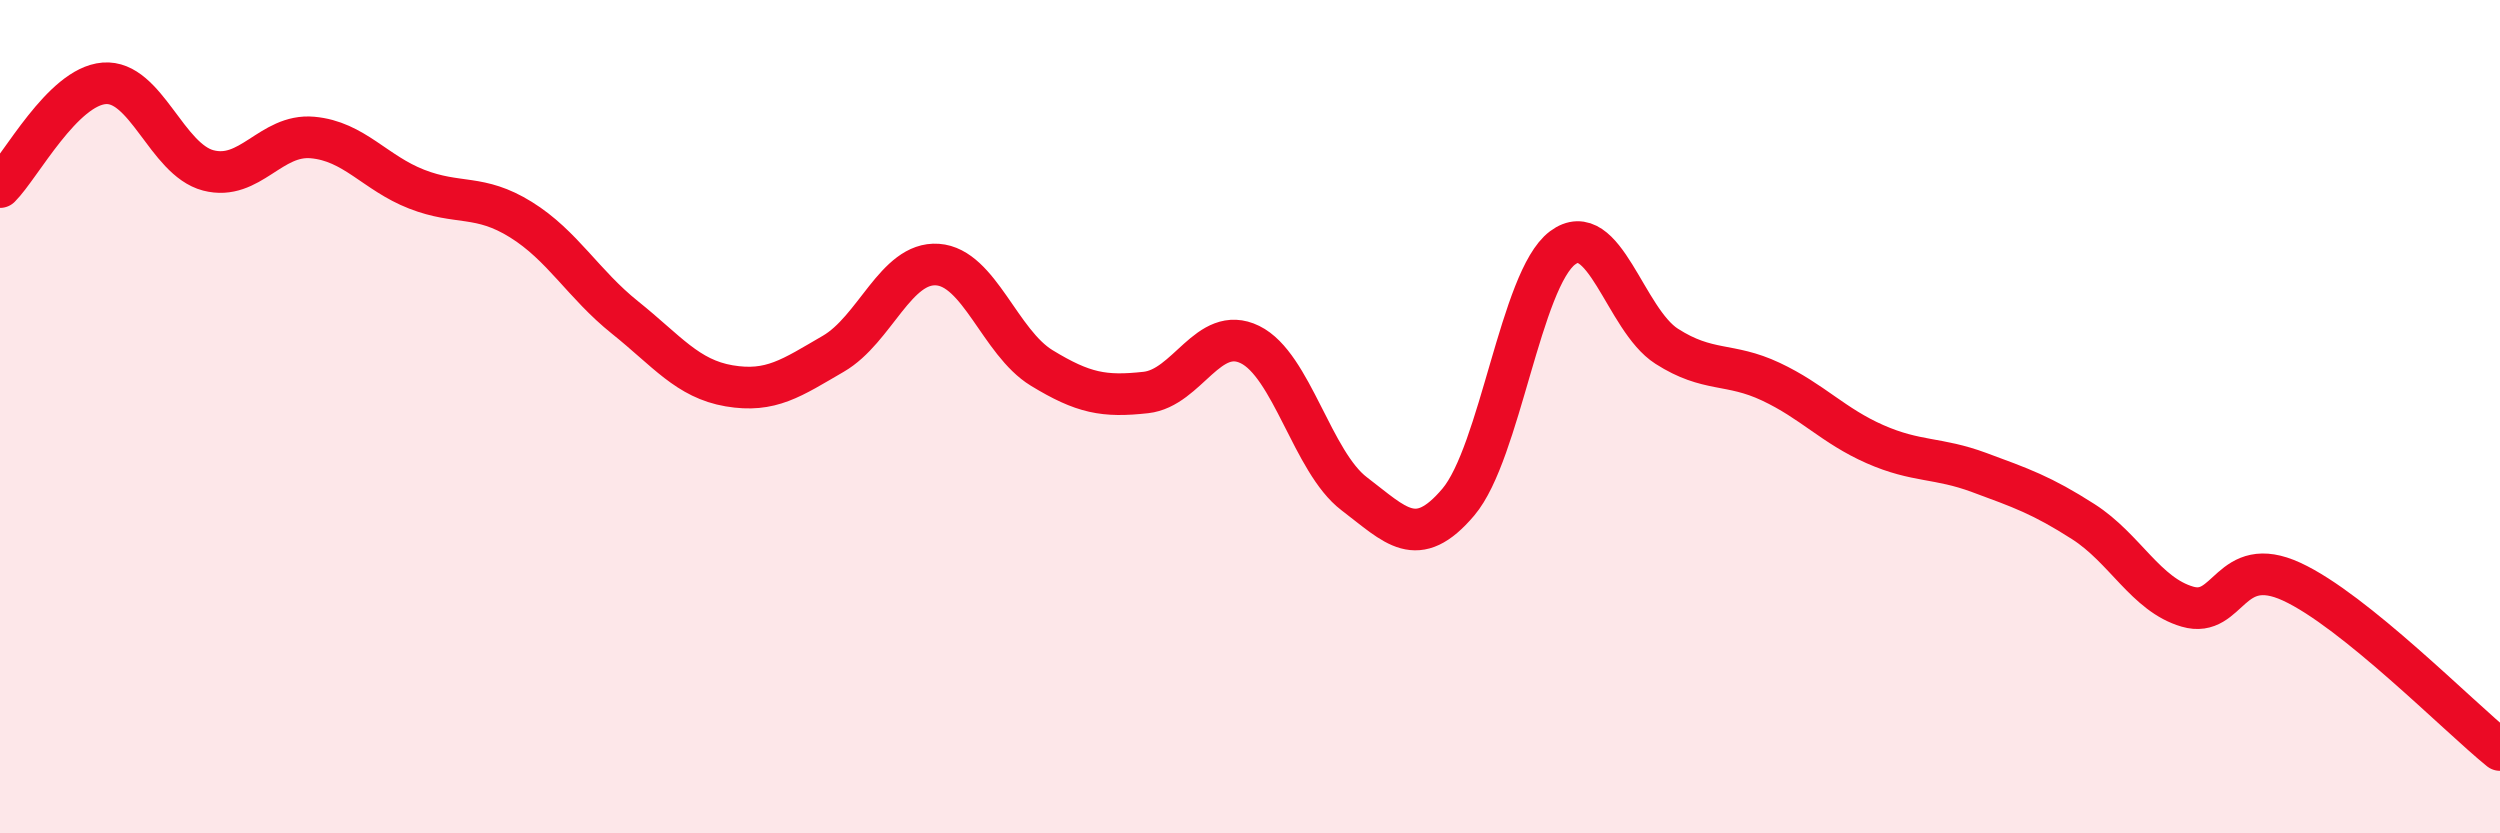 
    <svg width="60" height="20" viewBox="0 0 60 20" xmlns="http://www.w3.org/2000/svg">
      <path
        d="M 0,4.49 C 0.5,3.99 1.5,2.08 2.5,2 C 3.5,1.92 4,3.83 5,4.09 C 6,4.35 6.5,3.21 7.5,3.3 C 8.5,3.39 9,4.15 10,4.54 C 11,4.93 11.5,4.65 12.5,5.27 C 13.5,5.89 14,6.82 15,7.62 C 16,8.42 16.5,9.09 17.5,9.26 C 18.5,9.43 19,9.07 20,8.49 C 21,7.91 21.5,6.28 22.5,6.35 C 23.5,6.42 24,8.22 25,8.83 C 26,9.44 26.5,9.53 27.5,9.42 C 28.5,9.31 29,7.78 30,8.27 C 31,8.76 31.5,11.09 32.5,11.85 C 33.5,12.61 34,13.23 35,12.05 C 36,10.87 36.5,6.7 37.5,5.95 C 38.5,5.2 39,7.67 40,8.31 C 41,8.95 41.5,8.69 42.5,9.16 C 43.5,9.63 44,10.22 45,10.66 C 46,11.1 46.5,10.97 47.5,11.34 C 48.5,11.71 49,11.88 50,12.52 C 51,13.16 51.5,14.27 52.5,14.56 C 53.5,14.85 53.5,13.27 55,13.96 C 56.5,14.65 59,17.19 60,18L60 20L0 20Z"
        fill="#EB0A25"
        opacity="0.1"
        stroke-linecap="round"
        stroke-linejoin="round"
      />
      <path
        d="M 0,4.49 C 0.5,3.99 1.5,2.08 2.5,2 C 3.5,1.92 4,3.83 5,4.09 C 6,4.35 6.5,3.21 7.5,3.3 C 8.5,3.39 9,4.15 10,4.54 C 11,4.93 11.5,4.65 12.5,5.27 C 13.5,5.89 14,6.82 15,7.62 C 16,8.42 16.5,9.09 17.5,9.26 C 18.5,9.43 19,9.07 20,8.49 C 21,7.91 21.5,6.28 22.5,6.35 C 23.5,6.42 24,8.22 25,8.83 C 26,9.44 26.5,9.53 27.5,9.42 C 28.5,9.31 29,7.78 30,8.27 C 31,8.76 31.5,11.09 32.5,11.85 C 33.5,12.61 34,13.23 35,12.05 C 36,10.87 36.5,6.7 37.5,5.95 C 38.5,5.2 39,7.67 40,8.31 C 41,8.95 41.5,8.69 42.5,9.16 C 43.5,9.63 44,10.22 45,10.66 C 46,11.1 46.5,10.97 47.5,11.34 C 48.5,11.71 49,11.88 50,12.52 C 51,13.16 51.5,14.27 52.5,14.56 C 53.5,14.85 53.5,13.27 55,13.96 C 56.5,14.65 59,17.19 60,18"
        stroke="#EB0A25"
        stroke-width="1"
        fill="none"
        stroke-linecap="round"
        stroke-linejoin="round"
      />
    </svg>
  